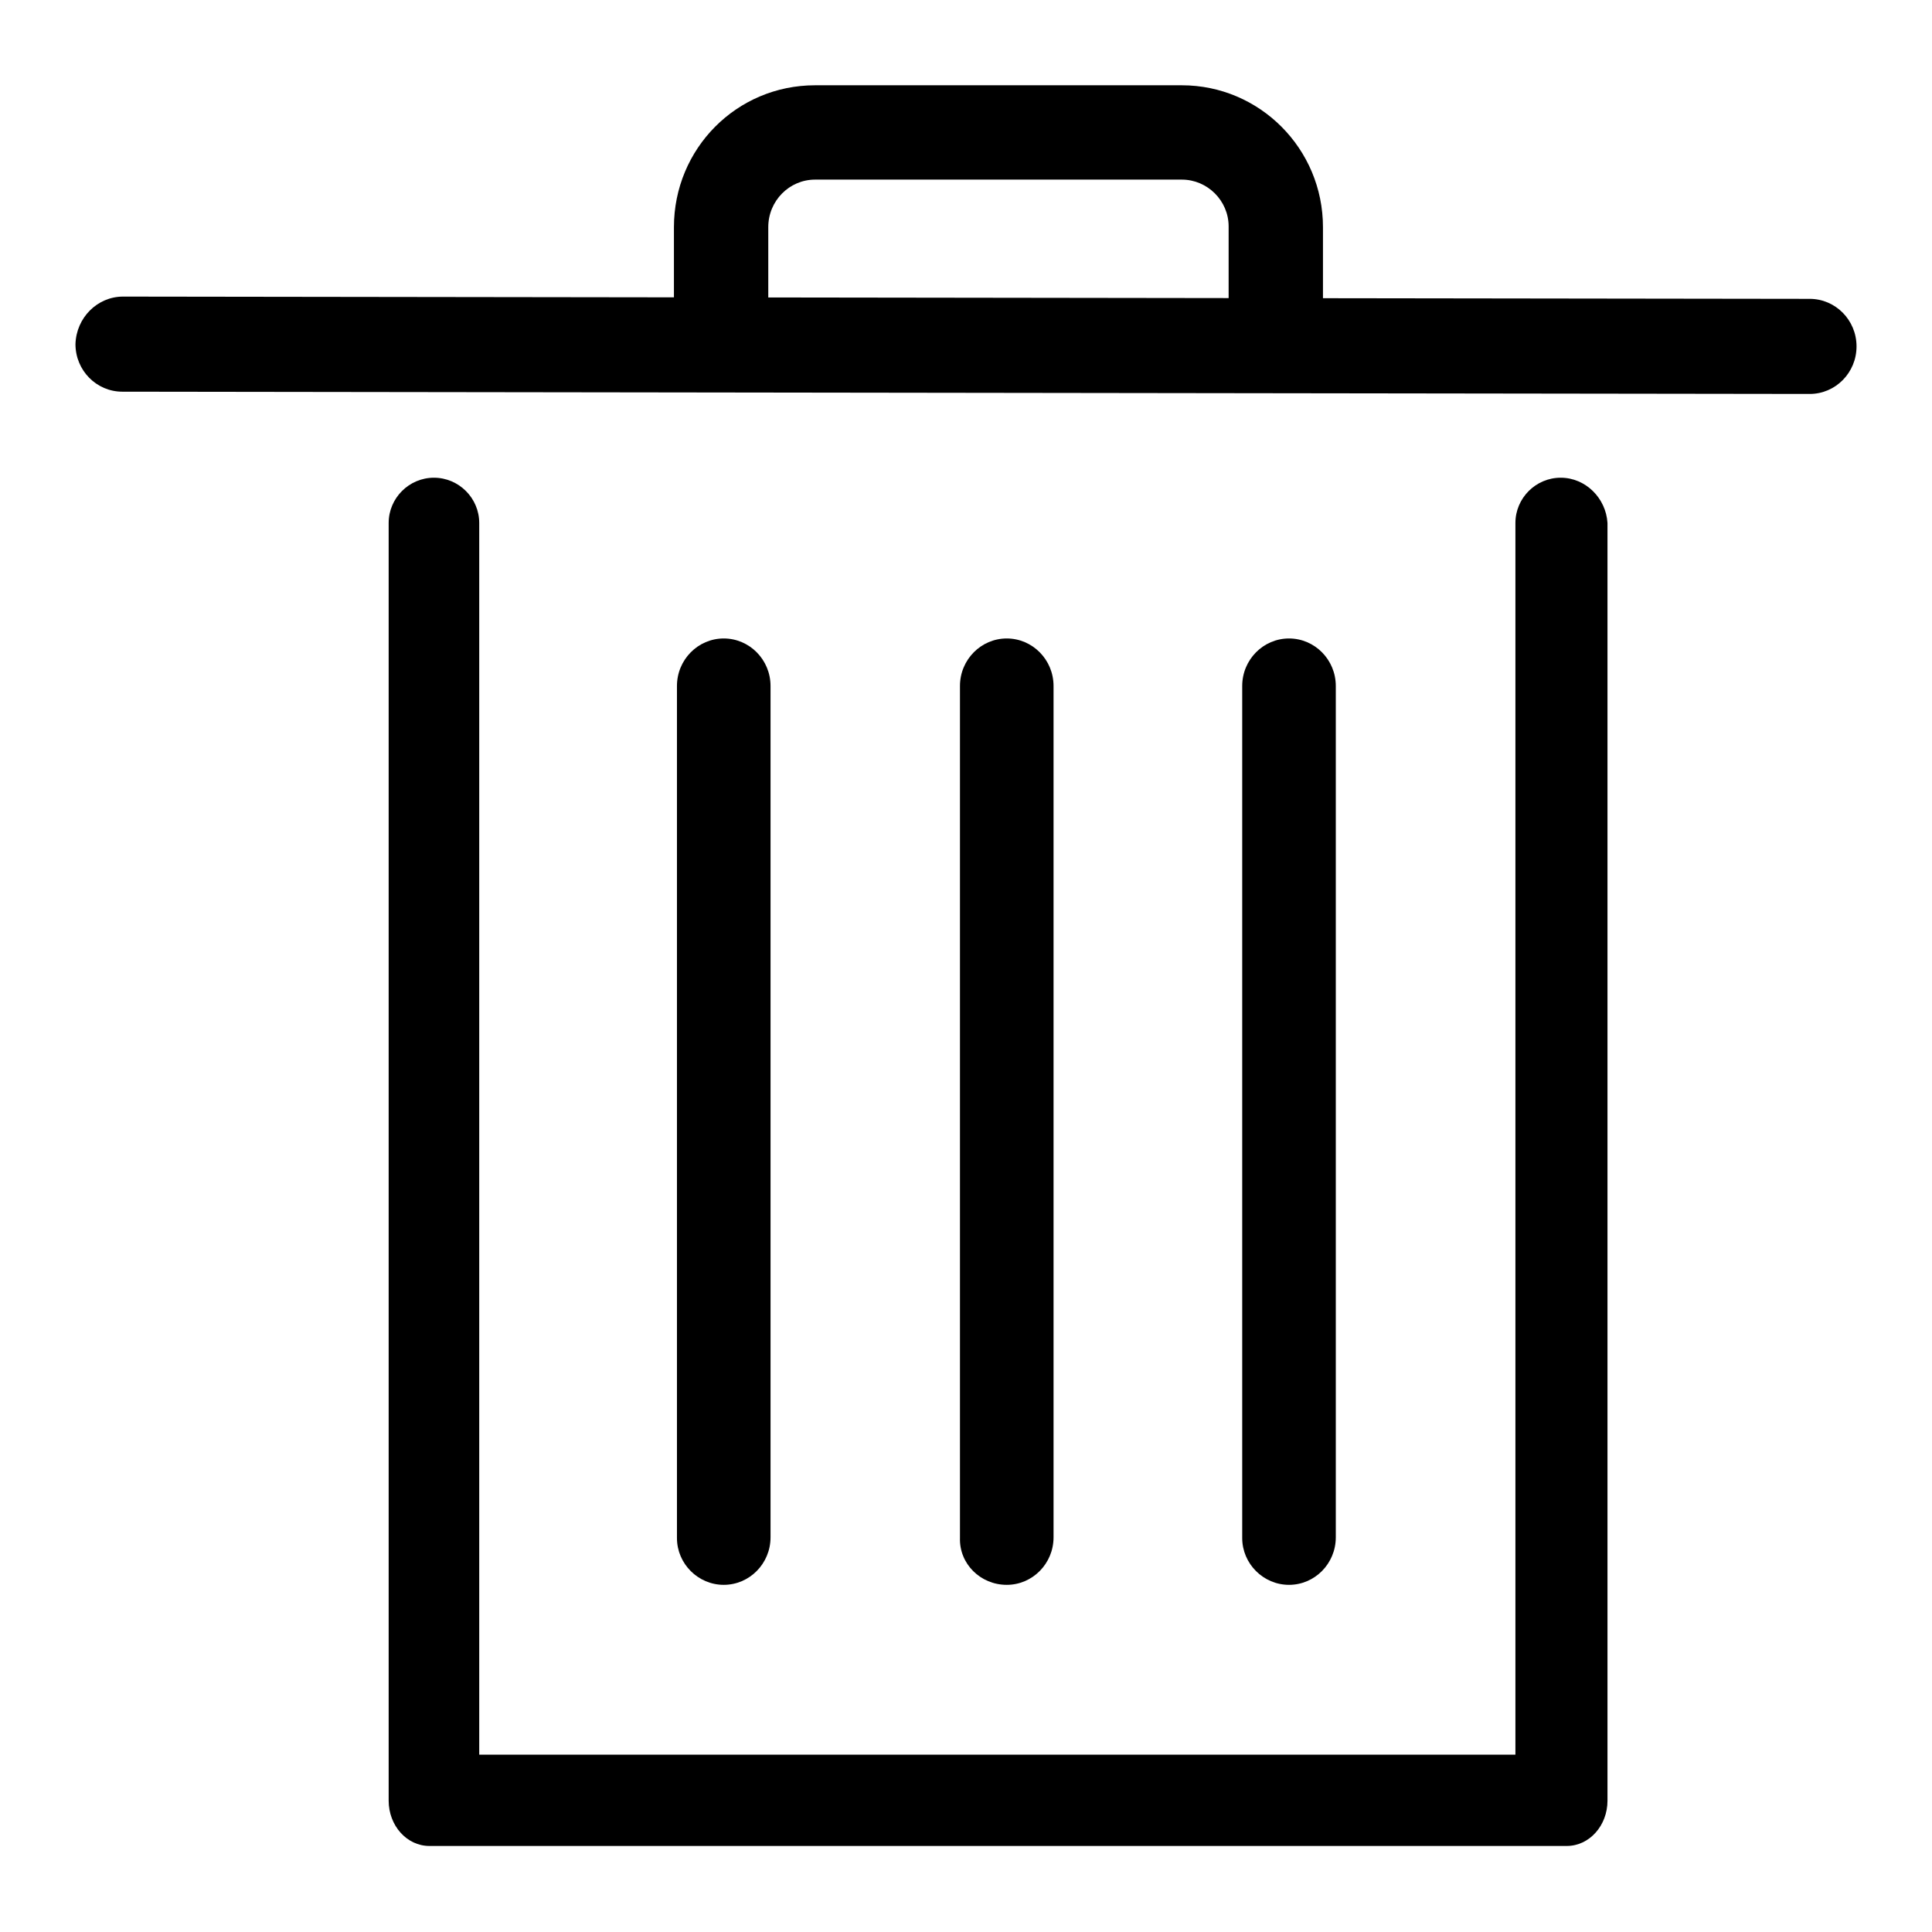 <?xml version="1.0" encoding="utf-8"?>
<!-- Svg Vector Icons : http://www.onlinewebfonts.com/icon -->
<!DOCTYPE svg PUBLIC "-//W3C//DTD SVG 1.1//EN" "http://www.w3.org/Graphics/SVG/1.1/DTD/svg11.dtd">
<svg version="1.1" xmlns="http://www.w3.org/2000/svg" xmlns:xlink="http://www.w3.org/1999/xlink" x="0px" y="0px" viewBox="0 0 256 256" enable-background="new 0 0 256 256" xml:space="preserve">
<g><g><path fill="#000000" d="M239.8,52.2c3.4,0,6.2-2.8,6.2-6.3c0-3.5-2.8-6.3-6.2-6.3L16.3,39.3c-3.4,0-6.2,2.8-6.3,6.3c0,3.5,2.8,6.3,6.2,6.3L239.8,52.2L239.8,52.2z"/><path fill="#000000" d="M101.8,30.1c0-3.5,2.8-6.3,6.2-6.3h48.6c3.4,0,6.2,2.8,6.2,6.2v13.1h12.5V30.1c0-10.4-8.4-18.8-18.7-18.8H108c-10.4,0-18.7,8.4-18.7,18.8v11.6h12.5V30.1L101.8,30.1z"/><path fill="#000000" d="M101.8,30.1"/><path fill="#000000" d="M170.8,210c3.4,0,6.2-2.8,6.2-6.3V90.9c0-3.5-2.8-6.3-6.2-6.3c-3.4,0-6.2,2.8-6.2,6.3v112.9C164.6,207.2,167.4,210,170.8,210z"/><path fill="#000000" d="M95.9,210c3.4,0,6.2-2.8,6.2-6.3V90.9c0-3.5-2.8-6.3-6.2-6.3s-6.2,2.8-6.2,6.3v112.9C89.7,207.2,92.5,210,95.9,210z"/><path fill="#000000" d="M133.4,210c3.4,0,6.2-2.8,6.2-6.3V90.9c0-3.5-2.8-6.3-6.2-6.3c-3.4,0-6.2,2.8-6.2,6.3v112.9C127.1,207.2,129.9,210,133.4,210z"/><path fill="#000000" d="M206.8,63.3c-3.3,0-6,2.7-6,6v163.2H63.5V69.3c0-3.3-2.7-6-6-6c-3.3,0-6,2.7-6,6v169.3c0,3.3,2.4,6,5.4,6h150.7c3,0,5.4-2.7,5.4-6V69.3C212.8,66,210.1,63.3,206.8,63.3z"/></g></g>
</svg>
